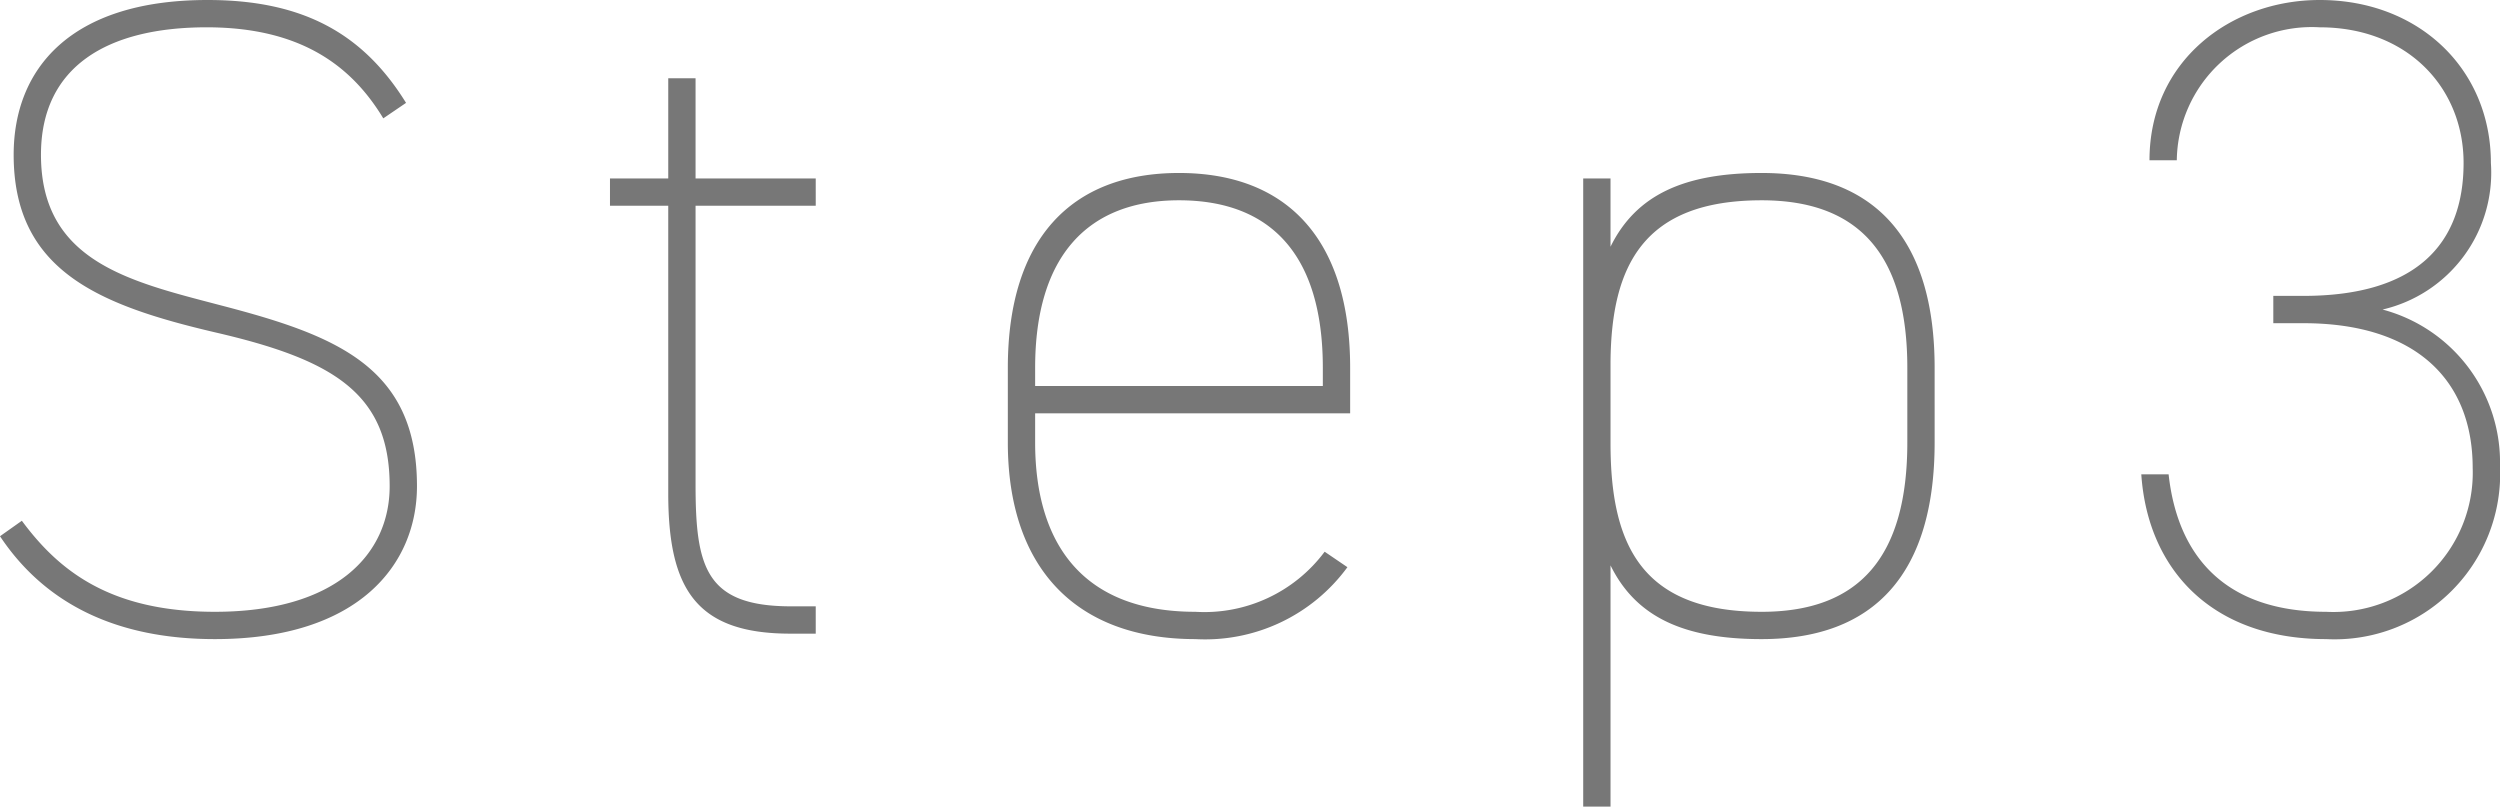 <svg xmlns="http://www.w3.org/2000/svg" width="109.84" height="35.44" viewBox="0 0 109.84 35.44">
  <path id="パス_363" data-name="パス 363" d="M20.04-23.32c-1.88-3.04-4.52-4.52-8.72-4.52-6.04,0-8.52,3.04-8.52,6.8,0,5.08,3.72,6.6,8.84,7.8,5.2,1.2,7.68,2.68,7.68,6.76,0,3-2.36,5.52-7.68,5.52C7-.96,4.76-2.8,3.16-4.96l-.96.68c2,3,5.16,4.52,9.44,4.52,6.32,0,8.88-3.28,8.88-6.72,0-5.28-3.6-6.64-8.68-7.96C7.88-15.48,4-16.36,4-21.04c0-3.88,2.92-5.6,7.28-5.6,4.12,0,6.36,1.68,7.76,4ZM29-18.8h2.56V-6.16C31.56-2,32.76,0,36.92,0h1.12V-1.2H36.96c-3.76,0-4.2-1.72-4.2-5.36V-18.8h5.28V-20H32.76v-4.4h-1.2V-20H29ZM61.52-9.68v-2c0-5.68-2.8-8.56-7.52-8.56s-7.52,2.88-7.52,8.56V-8.4c0,5.52,3,8.64,8.24,8.64A7.746,7.746,0,0,0,61.4-2.92l-1-.68A6.588,6.588,0,0,1,54.72-.96c-4.96,0-7.04-3-7.04-7.44V-9.68Zm-13.84-2c0-4.92,2.32-7.36,6.32-7.36,4.04,0,6.32,2.4,6.32,7.36v.8H47.68Zm39.52,0c0-5.68-2.64-8.56-7.6-8.56-3.4,0-5.52.96-6.64,3.24v-3h-1.2V7.6h1.2V-3C74.08-.72,76.2.24,79.6.24c4.96,0,7.6-2.88,7.6-8.64ZM79.6-.96c-5.32,0-6.64-3-6.64-7.4v-3.6c.04-4.2,1.44-7.08,6.64-7.08,4.32,0,6.4,2.44,6.4,7.36V-8.4C86-3.4,83.92-.96,79.6-.96Zm22.48-12.68h1.32c4.92,0,7.44,2.48,7.44,6.36A6.122,6.122,0,0,1,104.4-.96c-4.4,0-6.52-2.4-6.92-6.04h-1.2C96.56-2.84,99.36.24,104.4.24a7.275,7.275,0,0,0,7.64-7.6,6.95,6.95,0,0,0-5.16-6.88,6.173,6.173,0,0,0,4.76-6.44c0-4.12-3.16-7.16-7.52-7.16-3.92,0-7.48,2.68-7.48,7.04h1.2a5.931,5.931,0,0,1,6.28-5.84c3.84,0,6.32,2.64,6.32,5.96,0,3.6-2.12,5.84-7.04,5.84h-1.32Z" transform="translate(-2.2 27.84)" fill="#777"/>
</svg>
